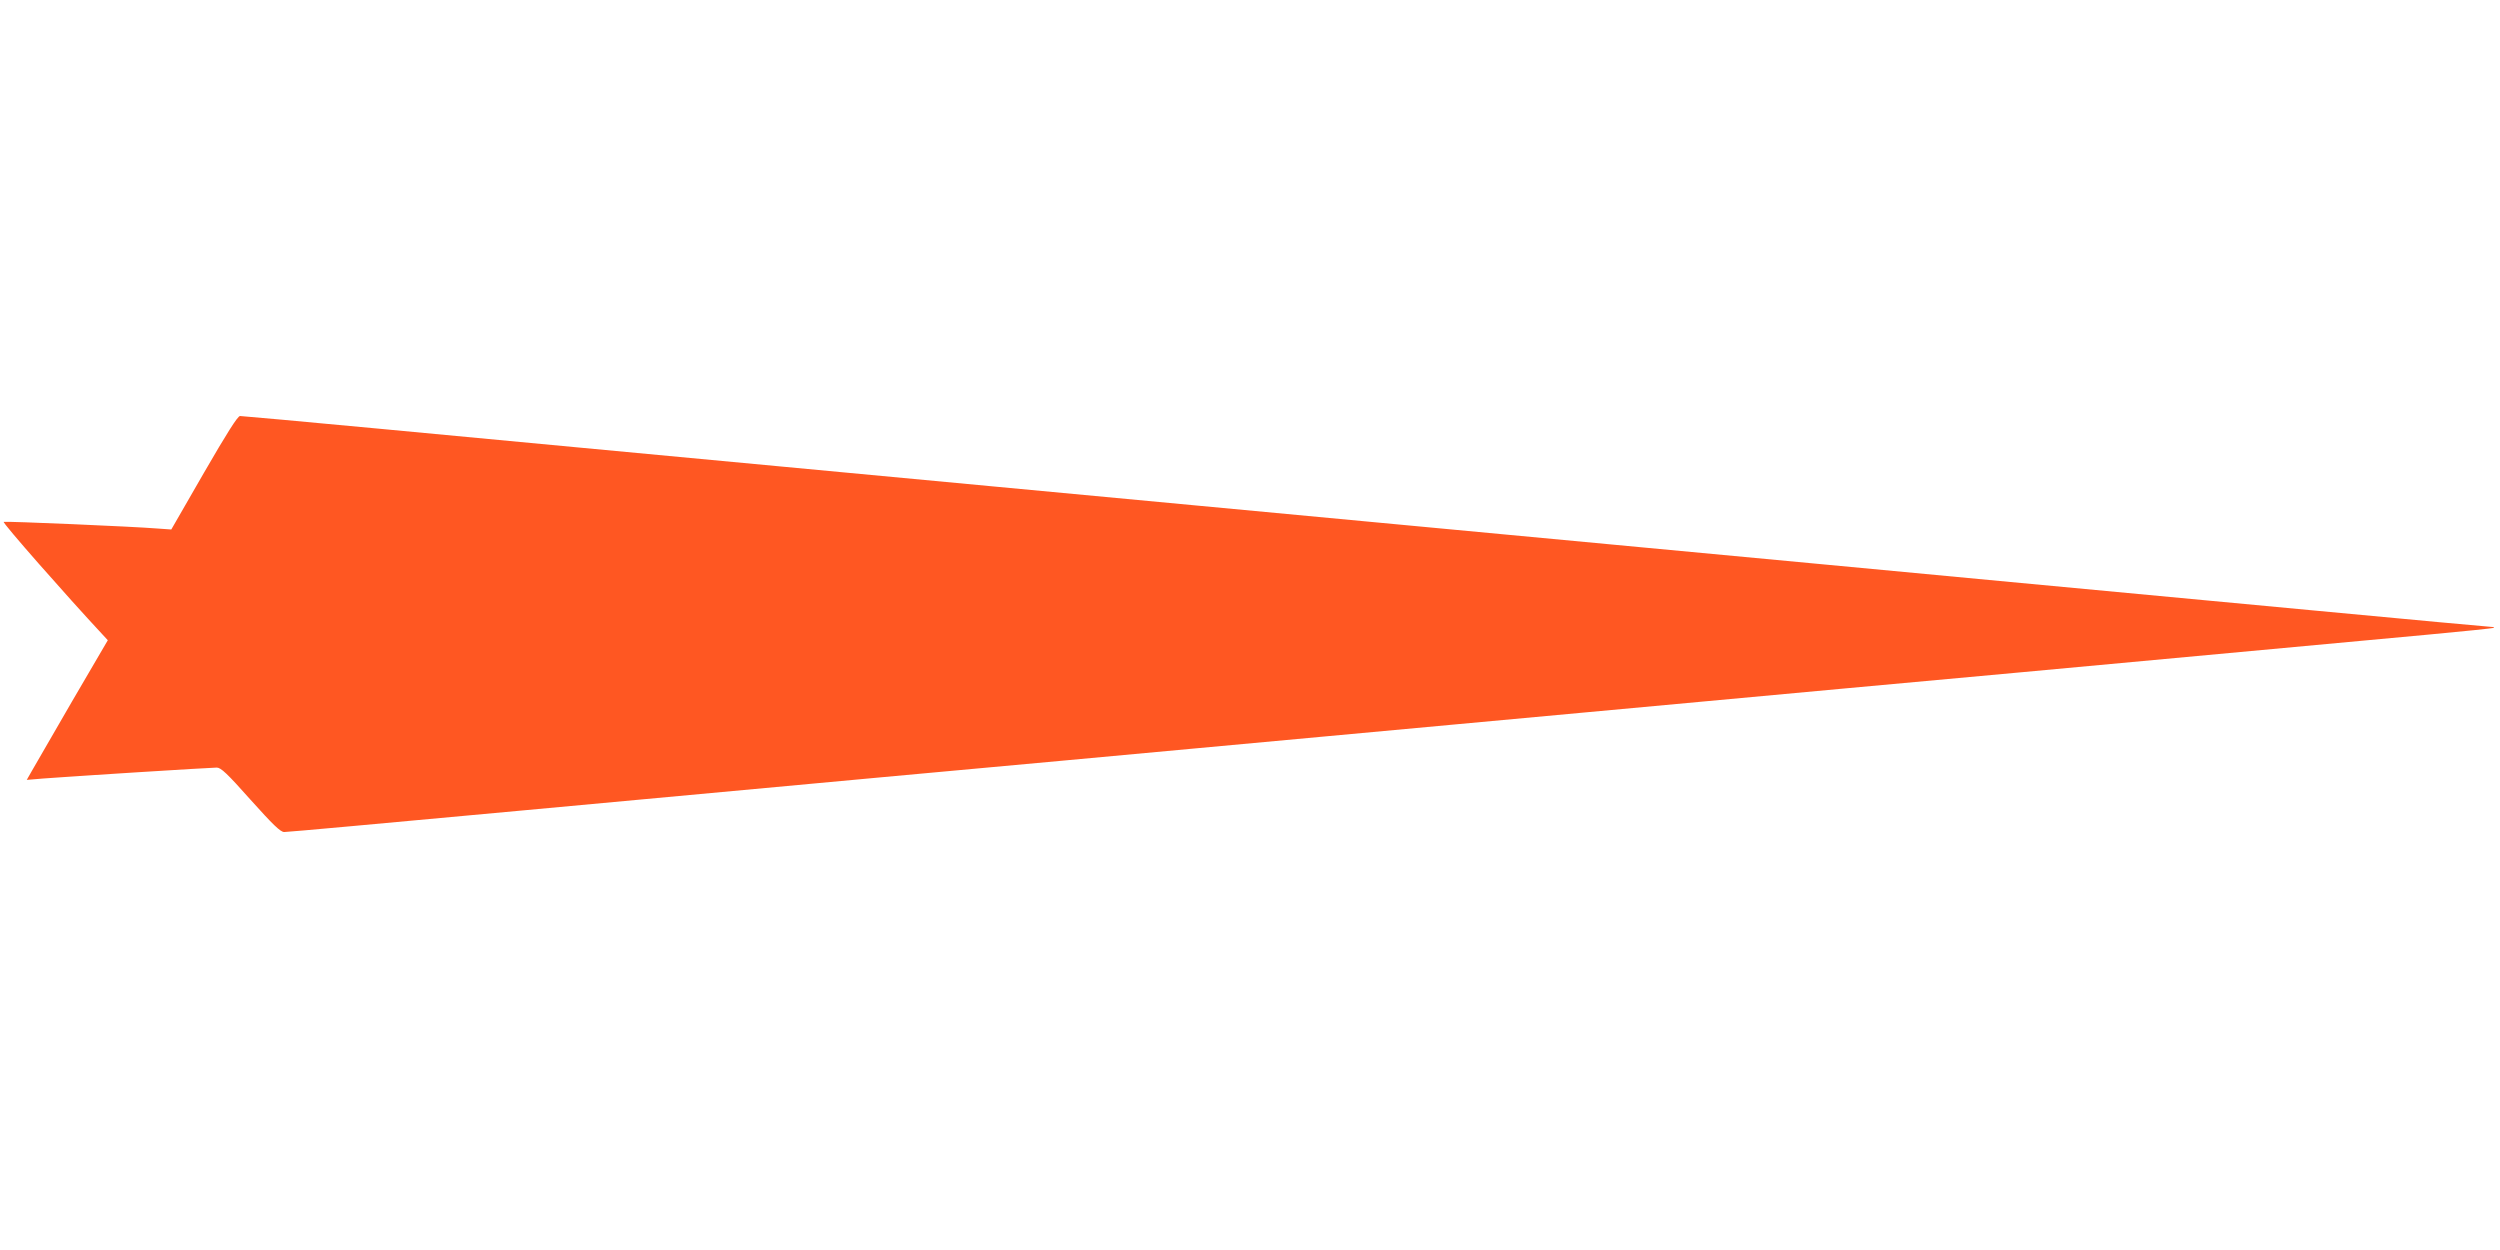 <?xml version="1.0" standalone="no"?>
<!DOCTYPE svg PUBLIC "-//W3C//DTD SVG 20010904//EN"
 "http://www.w3.org/TR/2001/REC-SVG-20010904/DTD/svg10.dtd">
<svg version="1.0" xmlns="http://www.w3.org/2000/svg"
 width="1280pt" height="640pt" viewBox="0 0 1280 640"
 preserveAspectRatio="xMidYMid meet">
<g transform="translate(0,640) scale(0.1,-0.1)"
fill="#ff5722" stroke="none">
<path d="M1044 3979 l-167 -290 -71 5 c-121 10 -775 38 -787 34 -9 -3 319
-376 508 -579 l25 -27 -183 -313 c-100 -173 -193 -334 -207 -358 l-25 -44 84
7 c124 10 858 56 889 56 21 0 54 -31 173 -165 114 -127 153 -165 172 -165 20
0 512 45 1215 110 104 10 1016 94 1850 171 452 41 1437 132 1620 149 58 5 350
32 650 60 300 28 592 55 650 60 58 5 350 32 650 60 300 28 592 55 650 60 183
17 1168 108 1620 149 786 73 1739 161 2075 192 181 17 332 32 334 35 2 2 -2 4
-10 4 -8 0 -421 38 -919 85 -498 47 -1193 112 -1545 145 -352 33 -782 74 -955
90 -173 16 -652 61 -1065 100 -412 39 -892 84 -1065 100 -173 16 -652 61
-1065 100 -412 39 -892 84 -1065 100 -173 16 -652 61 -1065 100 -412 39 -892
84 -1065 100 -173 16 -628 59 -1009 95 -382 36 -703 65 -712 65 -12 0 -67 -87
-185 -291z"/>
</g>
</svg>
